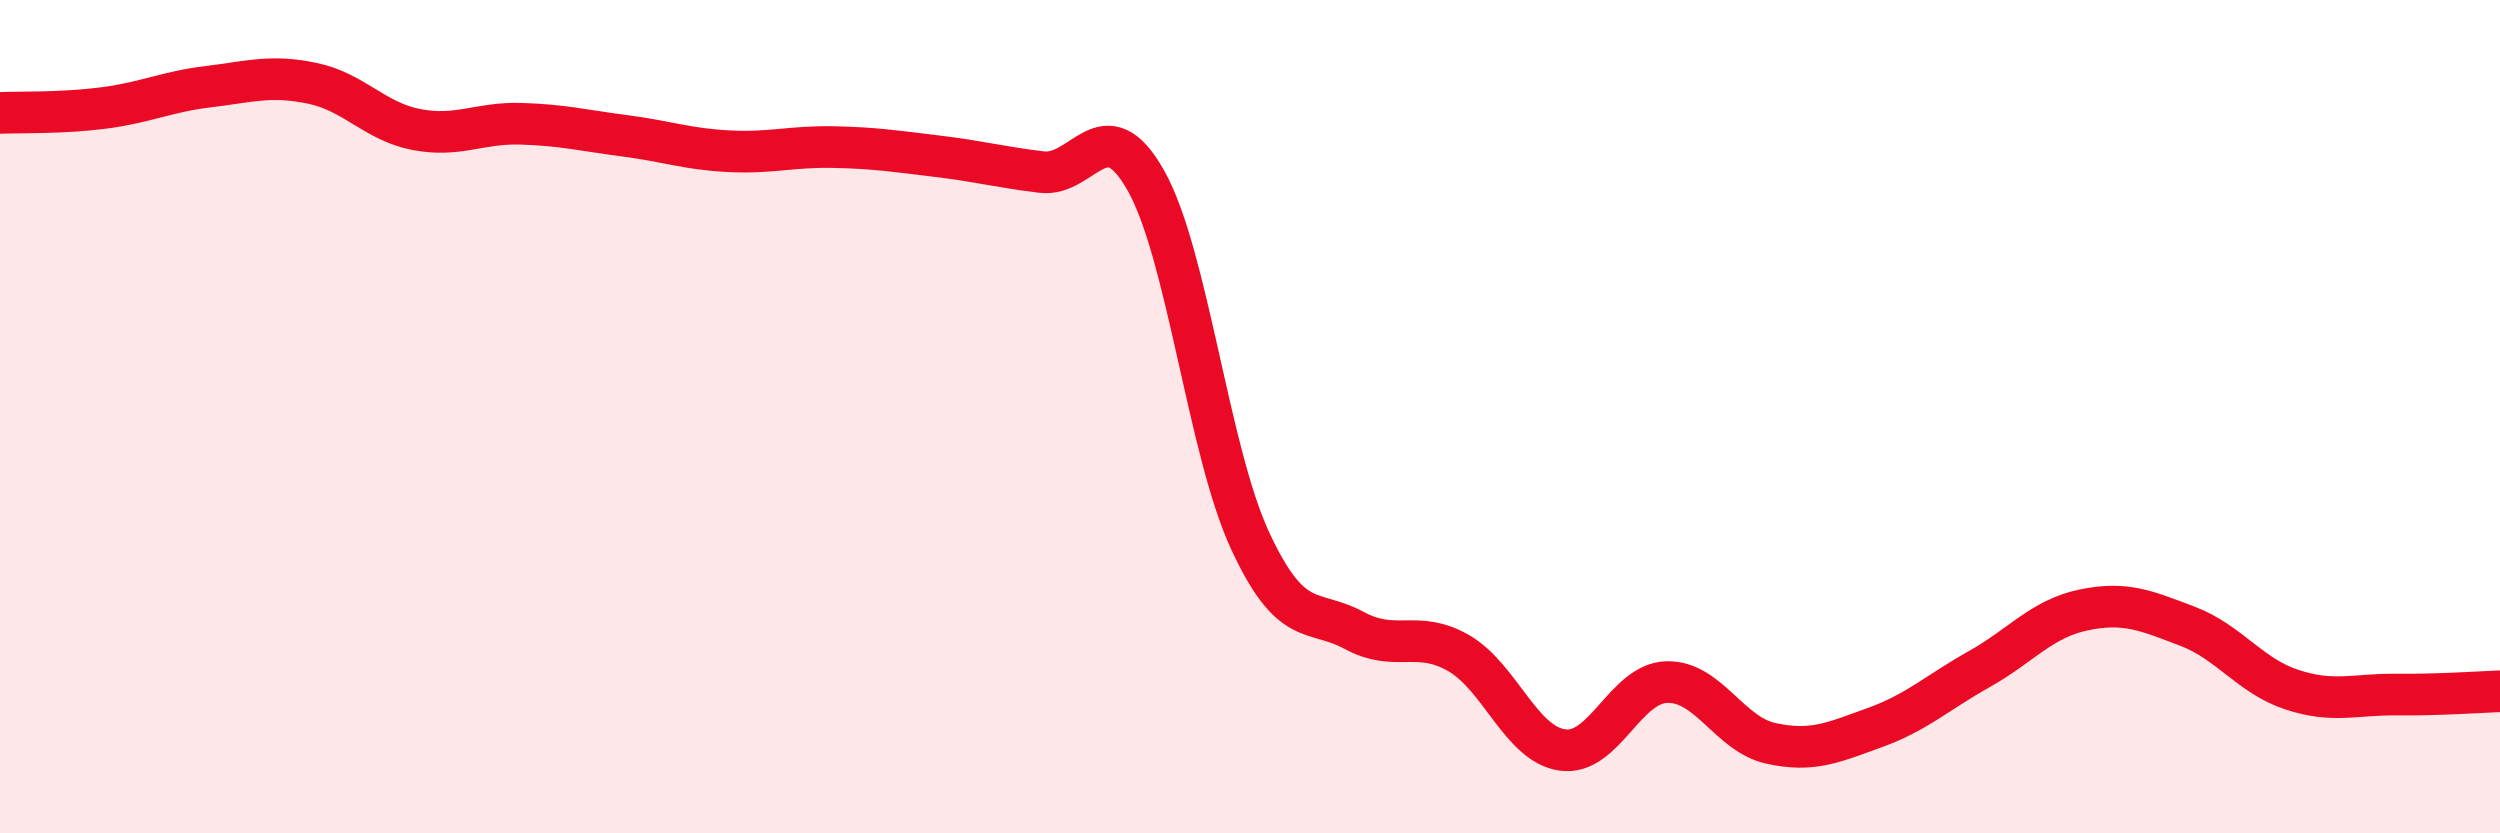 
    <svg width="60" height="20" viewBox="0 0 60 20" xmlns="http://www.w3.org/2000/svg">
      <path
        d="M 0,2.71 C 0.5,2.69 1.5,2.72 2.5,2.59 C 3.5,2.46 4,2.2 5,2.08 C 6,1.96 6.5,1.79 7.5,2 C 8.5,2.21 9,2.92 10,3.11 C 11,3.3 11.5,2.94 12.5,2.97 C 13.5,3 14,3.13 15,3.26 C 16,3.39 16.5,3.58 17.5,3.63 C 18.5,3.68 19,3.51 20,3.53 C 21,3.55 21.5,3.63 22.5,3.75 C 23.5,3.87 24,4.01 25,4.13 C 26,4.25 26.5,2.56 27.5,4.33 C 28.5,6.1 29,10.81 30,12.97 C 31,15.13 31.5,14.59 32.5,15.13 C 33.5,15.67 34,15.1 35,15.67 C 36,16.24 36.5,17.86 37.5,18 C 38.5,18.14 39,16.4 40,16.37 C 41,16.34 41.5,17.62 42.5,17.84 C 43.5,18.06 44,17.82 45,17.46 C 46,17.1 46.5,16.62 47.5,16.06 C 48.5,15.5 49,14.85 50,14.64 C 51,14.43 51.5,14.65 52.5,15.03 C 53.5,15.41 54,16.22 55,16.55 C 56,16.88 56.5,16.66 57.5,16.67 C 58.5,16.68 59.5,16.61 60,16.59L60 20L0 20Z"
        fill="#EB0A25"
        opacity="0.1"
        stroke-linecap="round"
        stroke-linejoin="round"
      />
      <path
        d="M 0,2.71 C 0.5,2.69 1.5,2.72 2.5,2.59 C 3.5,2.46 4,2.2 5,2.08 C 6,1.96 6.5,1.79 7.5,2 C 8.5,2.21 9,2.92 10,3.11 C 11,3.3 11.5,2.94 12.5,2.97 C 13.5,3 14,3.13 15,3.26 C 16,3.39 16.5,3.58 17.5,3.63 C 18.5,3.68 19,3.51 20,3.53 C 21,3.55 21.5,3.63 22.5,3.75 C 23.5,3.87 24,4.01 25,4.13 C 26,4.25 26.5,2.56 27.5,4.33 C 28.5,6.1 29,10.81 30,12.97 C 31,15.13 31.5,14.59 32.5,15.13 C 33.5,15.67 34,15.1 35,15.67 C 36,16.24 36.5,17.86 37.5,18 C 38.5,18.14 39,16.4 40,16.37 C 41,16.34 41.5,17.62 42.5,17.84 C 43.5,18.06 44,17.82 45,17.46 C 46,17.1 46.5,16.62 47.5,16.06 C 48.5,15.5 49,14.85 50,14.64 C 51,14.43 51.5,14.65 52.5,15.03 C 53.5,15.41 54,16.22 55,16.55 C 56,16.88 56.5,16.66 57.5,16.67 C 58.5,16.68 59.5,16.61 60,16.59"
        stroke="#EB0A25"
        stroke-width="1"
        fill="none"
        stroke-linecap="round"
        stroke-linejoin="round"
      />
    </svg>
  